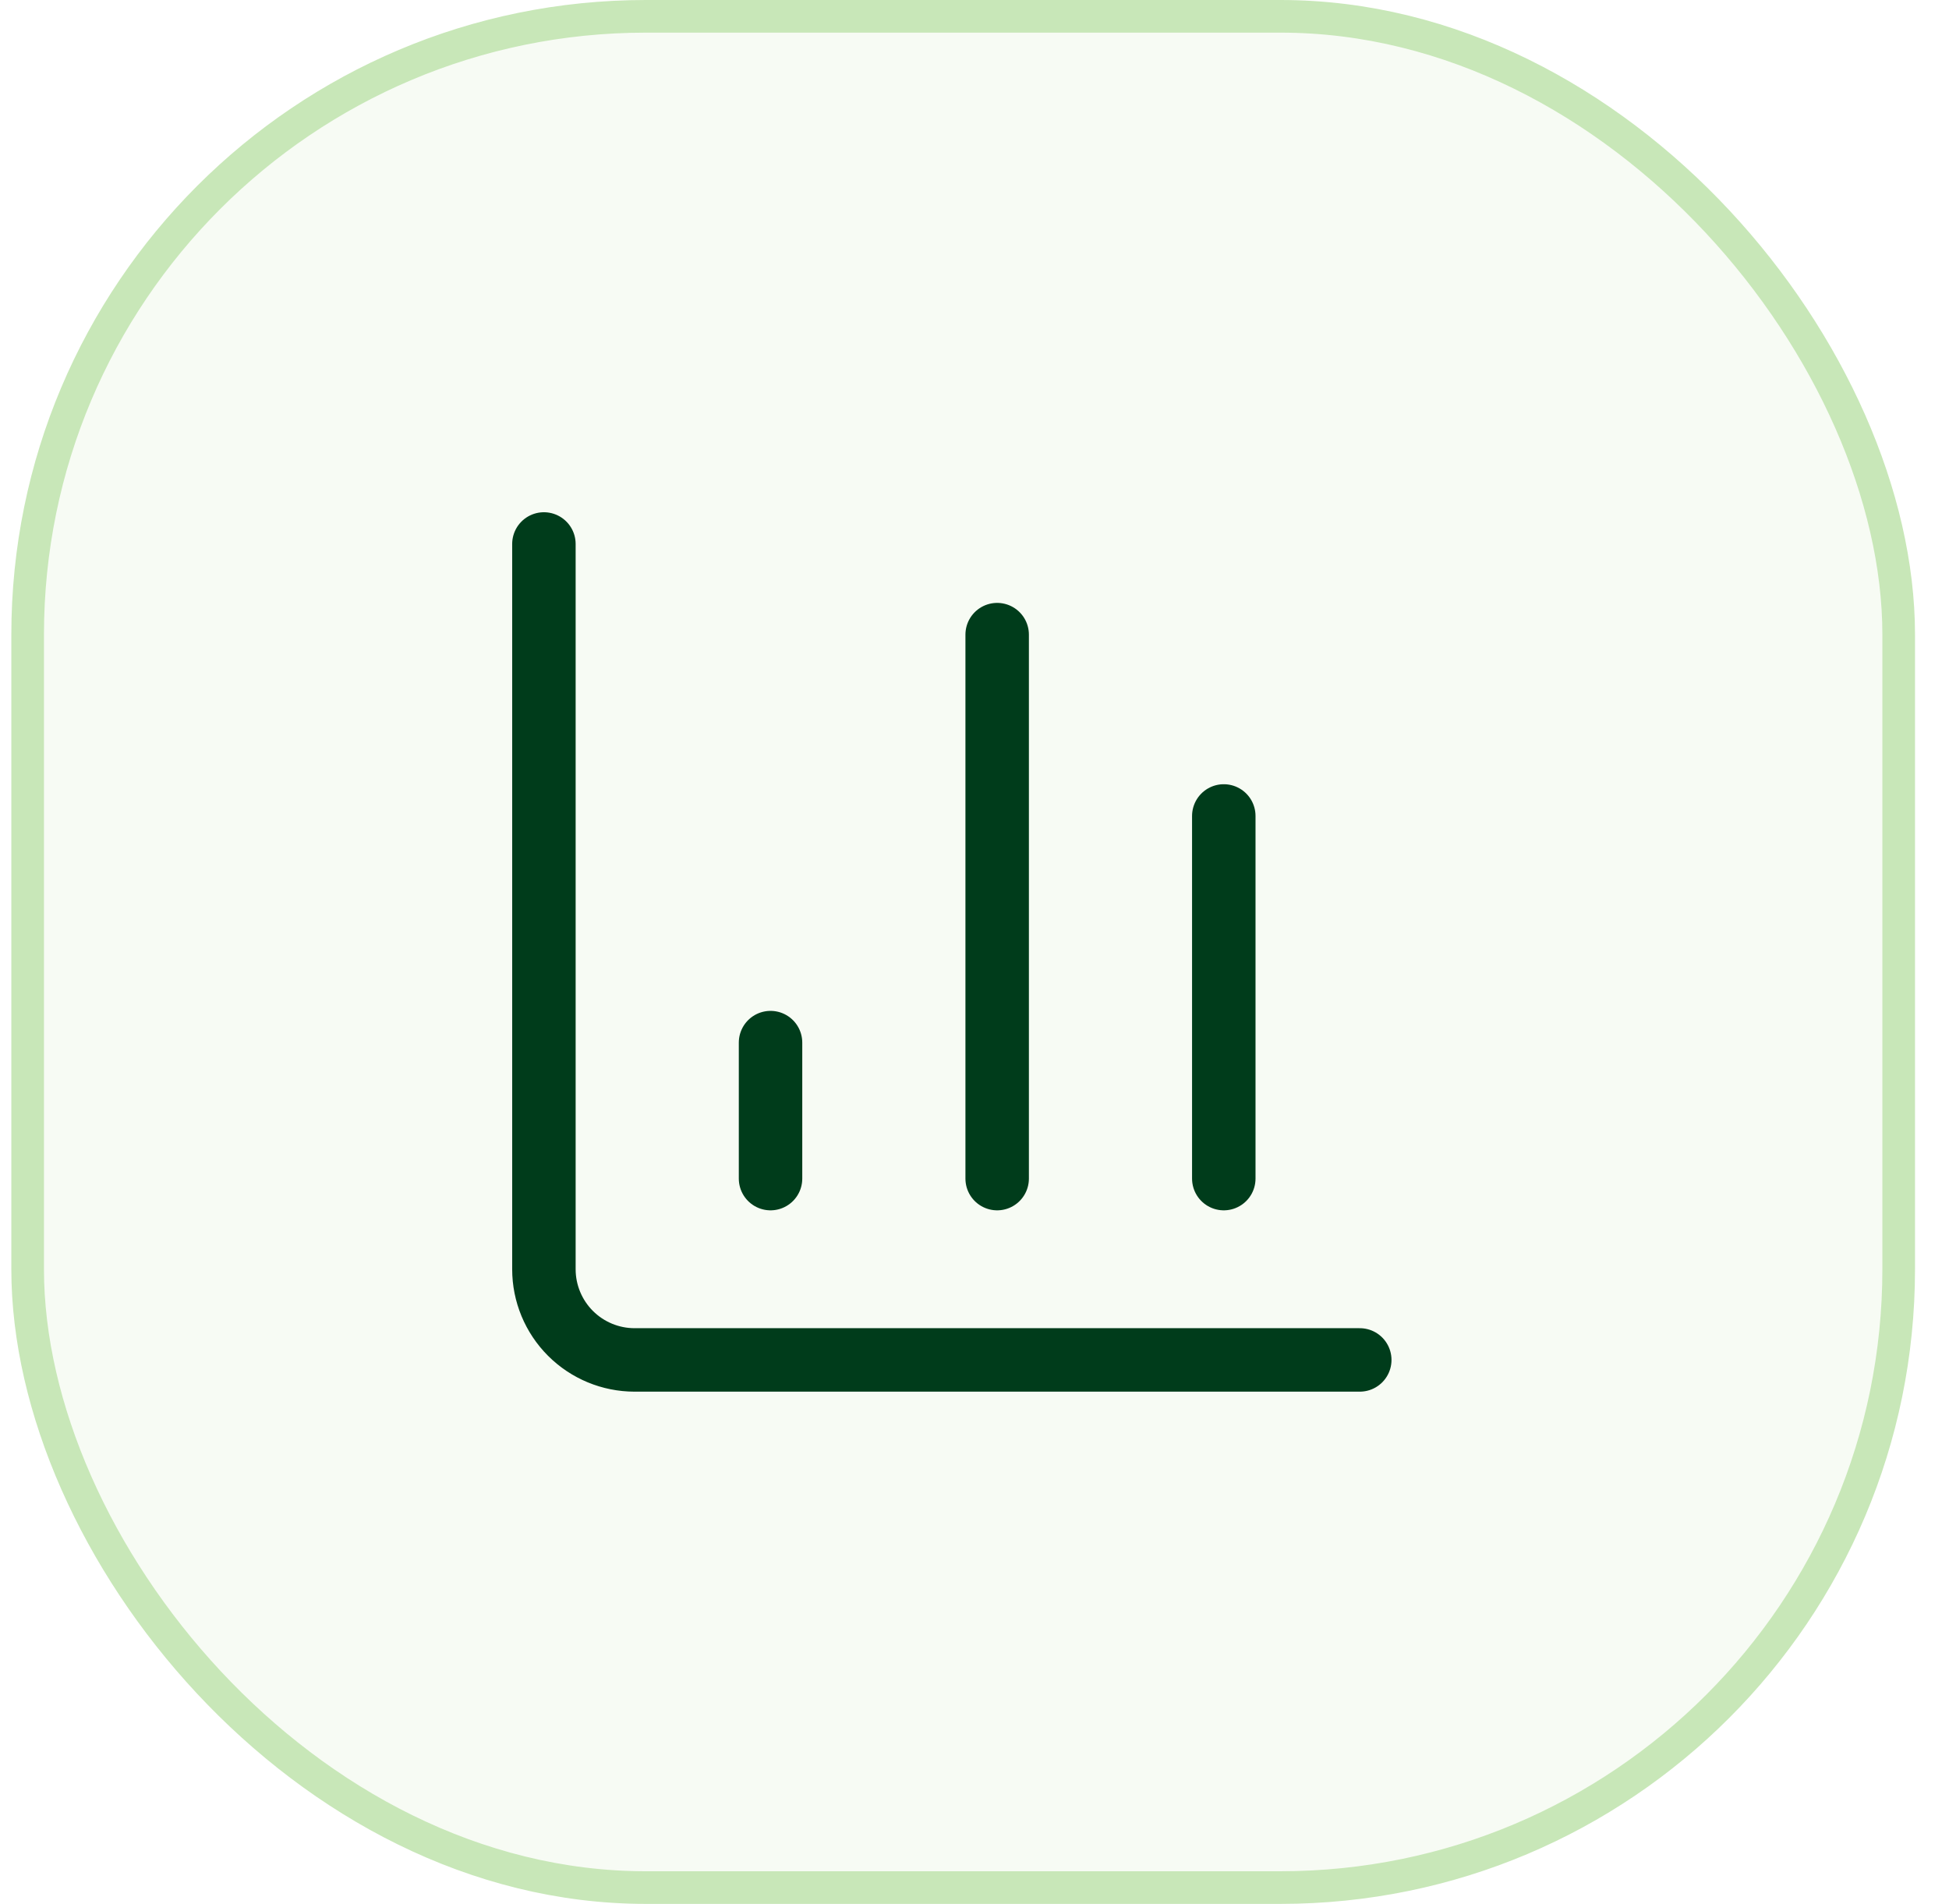 <svg width="43" height="42" viewBox="0 0 43 42" fill="none" xmlns="http://www.w3.org/2000/svg">
<rect x="0.61" y="0.36" width="41.28" height="41.28" rx="13.64" fill="#C8E7B8" fill-opacity="0.15"/>
<rect x="0.61" y="0.36" width="41.28" height="41.28" rx="13.64" stroke="#C8E7B8" stroke-width="0.72"/>
<path d="M12 12V28C12 28.53 12.211 29.039 12.586 29.414C12.961 29.789 13.47 30 14 30H30" stroke="#003C1B" stroke-width="1.4" stroke-linecap="round" stroke-linejoin="round"/>
<path d="M27 26V18" stroke="#003C1B" stroke-width="1.4" stroke-linecap="round" stroke-linejoin="round"/>
<path d="M22 26V14" stroke="#003C1B" stroke-width="1.4" stroke-linecap="round" stroke-linejoin="round"/>
<path d="M17 26V23" stroke="#003C1B" stroke-width="1.4" stroke-linecap="round" stroke-linejoin="round"/>
</svg>
